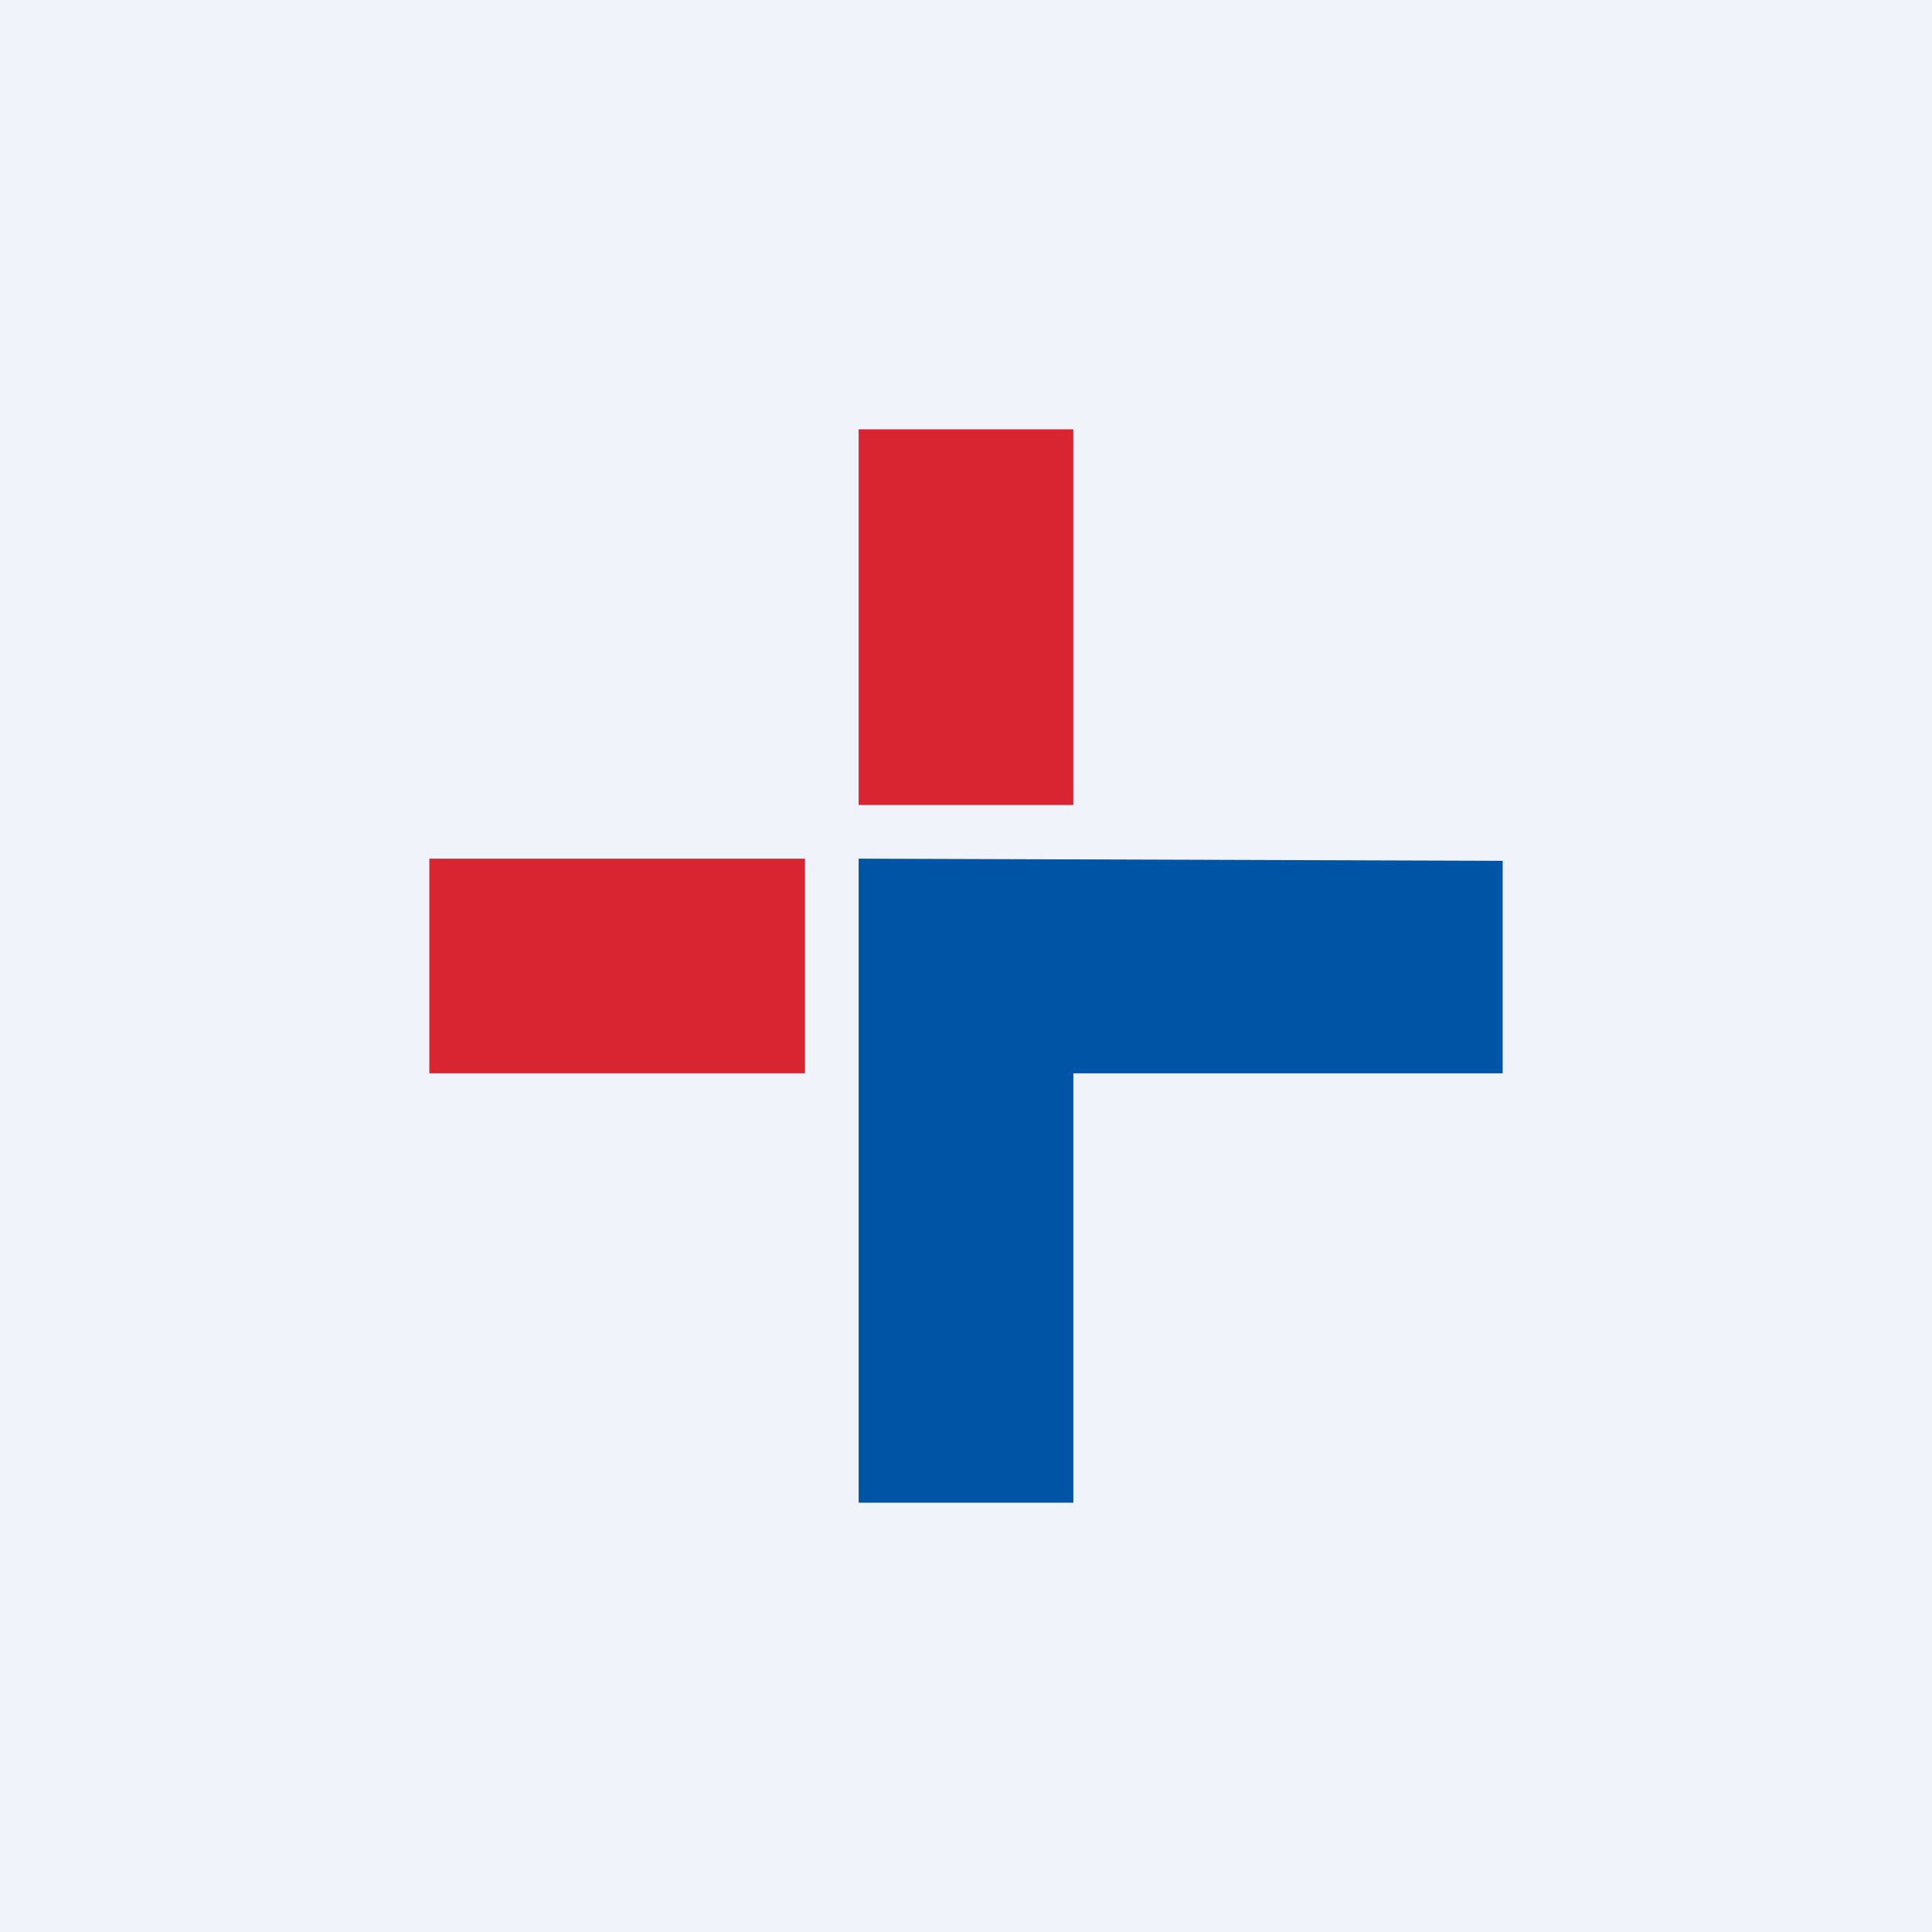 <!-- by TradingView --><svg width="18" height="18" viewBox="0 0 18 18" xmlns="http://www.w3.org/2000/svg"><path fill="#F0F3FA" d="M0 0h18v18H0z"/><path d="M10 4H8v3.5h2V4ZM7.5 8H4v2h3.5V8Z" fill="#D92532"/><path d="M8 14h2v-4h4V8.02L8 8v6Z" fill="#0054A6"/></svg>